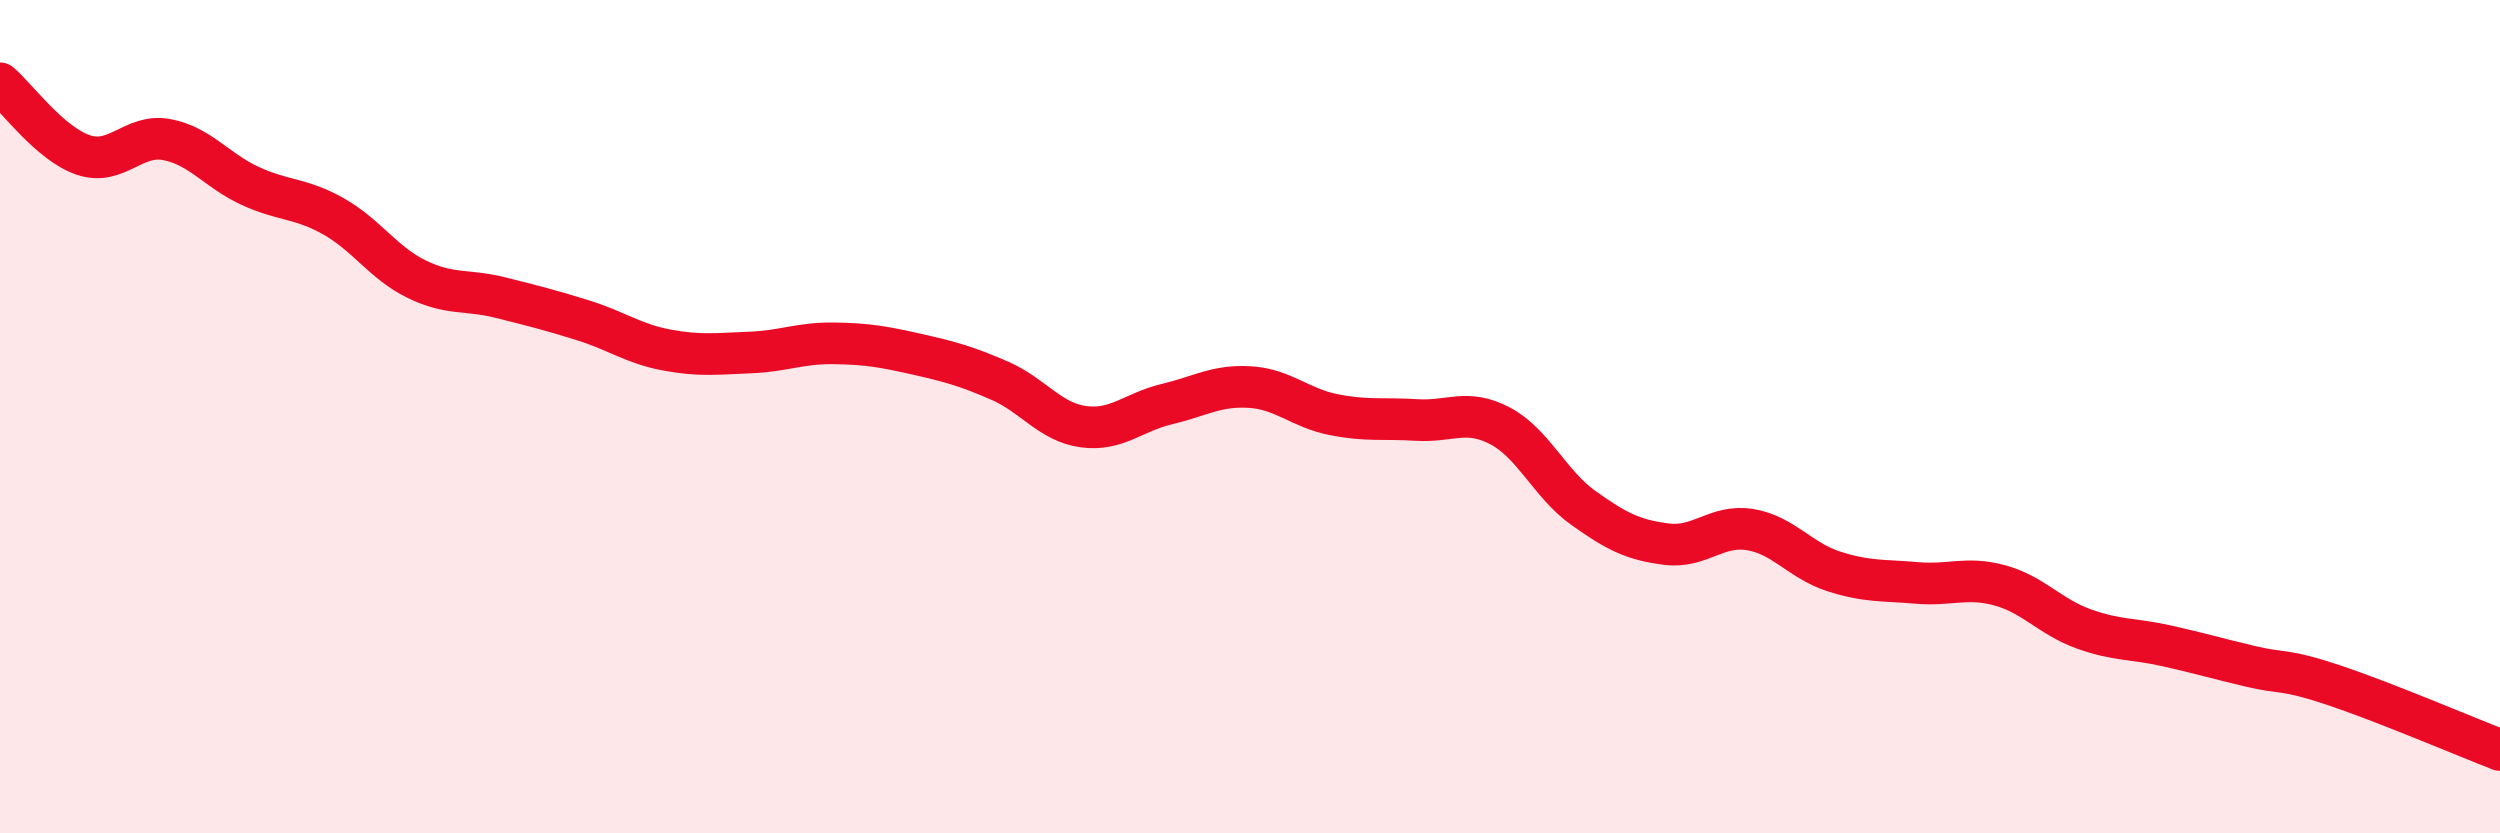 
    <svg width="60" height="20" viewBox="0 0 60 20" xmlns="http://www.w3.org/2000/svg">
      <path
        d="M 0,2 C 0.4,2.34 1.2,3.45 2,3.72 C 2.8,3.99 3.2,3.2 4,3.35 C 4.8,3.5 5.2,4.09 6,4.46 C 6.8,4.83 7.2,4.74 8,5.19 C 8.8,5.64 9.2,6.31 10,6.7 C 10.8,7.09 11.2,6.94 12,7.14 C 12.8,7.34 13.2,7.44 14,7.69 C 14.8,7.94 15.2,8.25 16,8.4 C 16.8,8.55 17.2,8.49 18,8.46 C 18.8,8.43 19.2,8.23 20,8.24 C 20.8,8.25 21.2,8.32 22,8.5 C 22.8,8.68 23.2,8.79 24,9.14 C 24.8,9.49 25.2,10.13 26,10.24 C 26.8,10.35 27.2,9.89 28,9.7 C 28.8,9.51 29.2,9.24 30,9.29 C 30.8,9.34 31.2,9.79 32,9.95 C 32.8,10.11 33.2,10.03 34,10.08 C 34.8,10.13 35.2,9.8 36,10.22 C 36.8,10.64 37.2,11.62 38,12.19 C 38.8,12.76 39.2,12.96 40,13.06 C 40.8,13.16 41.2,12.58 42,12.71 C 42.8,12.84 43.2,13.45 44,13.71 C 44.8,13.97 45.2,13.92 46,13.99 C 46.8,14.06 47.2,13.83 48,14.05 C 48.8,14.27 49.2,14.8 50,15.09 C 50.8,15.38 51.2,15.32 52,15.5 C 52.8,15.68 53.2,15.8 54,15.99 C 54.8,16.18 54.8,16.04 56,16.44 C 57.2,16.84 59.2,17.69 60,18L60 20L0 20Z"
        fill="#EB0A25"
        opacity="0.1"
        stroke-linecap="round"
        stroke-linejoin="round"
      />
      <path
        d="M 0,2 C 0.4,2.34 1.2,3.45 2,3.72 C 2.8,3.99 3.2,3.2 4,3.35 C 4.8,3.5 5.2,4.09 6,4.46 C 6.8,4.83 7.2,4.74 8,5.19 C 8.8,5.64 9.2,6.31 10,6.7 C 10.8,7.09 11.2,6.94 12,7.14 C 12.8,7.34 13.2,7.44 14,7.69 C 14.8,7.94 15.2,8.25 16,8.4 C 16.8,8.55 17.2,8.49 18,8.46 C 18.8,8.43 19.2,8.23 20,8.24 C 20.8,8.25 21.2,8.32 22,8.5 C 22.8,8.68 23.2,8.79 24,9.14 C 24.8,9.49 25.2,10.13 26,10.24 C 26.8,10.35 27.2,9.89 28,9.7 C 28.8,9.51 29.2,9.24 30,9.29 C 30.8,9.34 31.2,9.79 32,9.95 C 32.8,10.11 33.2,10.03 34,10.08 C 34.8,10.13 35.2,9.8 36,10.22 C 36.8,10.64 37.2,11.62 38,12.19 C 38.8,12.76 39.2,12.96 40,13.06 C 40.8,13.16 41.2,12.58 42,12.71 C 42.8,12.84 43.2,13.45 44,13.71 C 44.8,13.97 45.2,13.92 46,13.99 C 46.8,14.06 47.2,13.83 48,14.05 C 48.8,14.27 49.2,14.8 50,15.09 C 50.8,15.38 51.2,15.32 52,15.5 C 52.8,15.68 53.2,15.8 54,15.99 C 54.8,16.18 54.8,16.04 56,16.44 C 57.2,16.84 59.2,17.69 60,18"
        stroke="#EB0A25"
        stroke-width="1"
        fill="none"
        stroke-linecap="round"
        stroke-linejoin="round"
      />
    </svg>
  